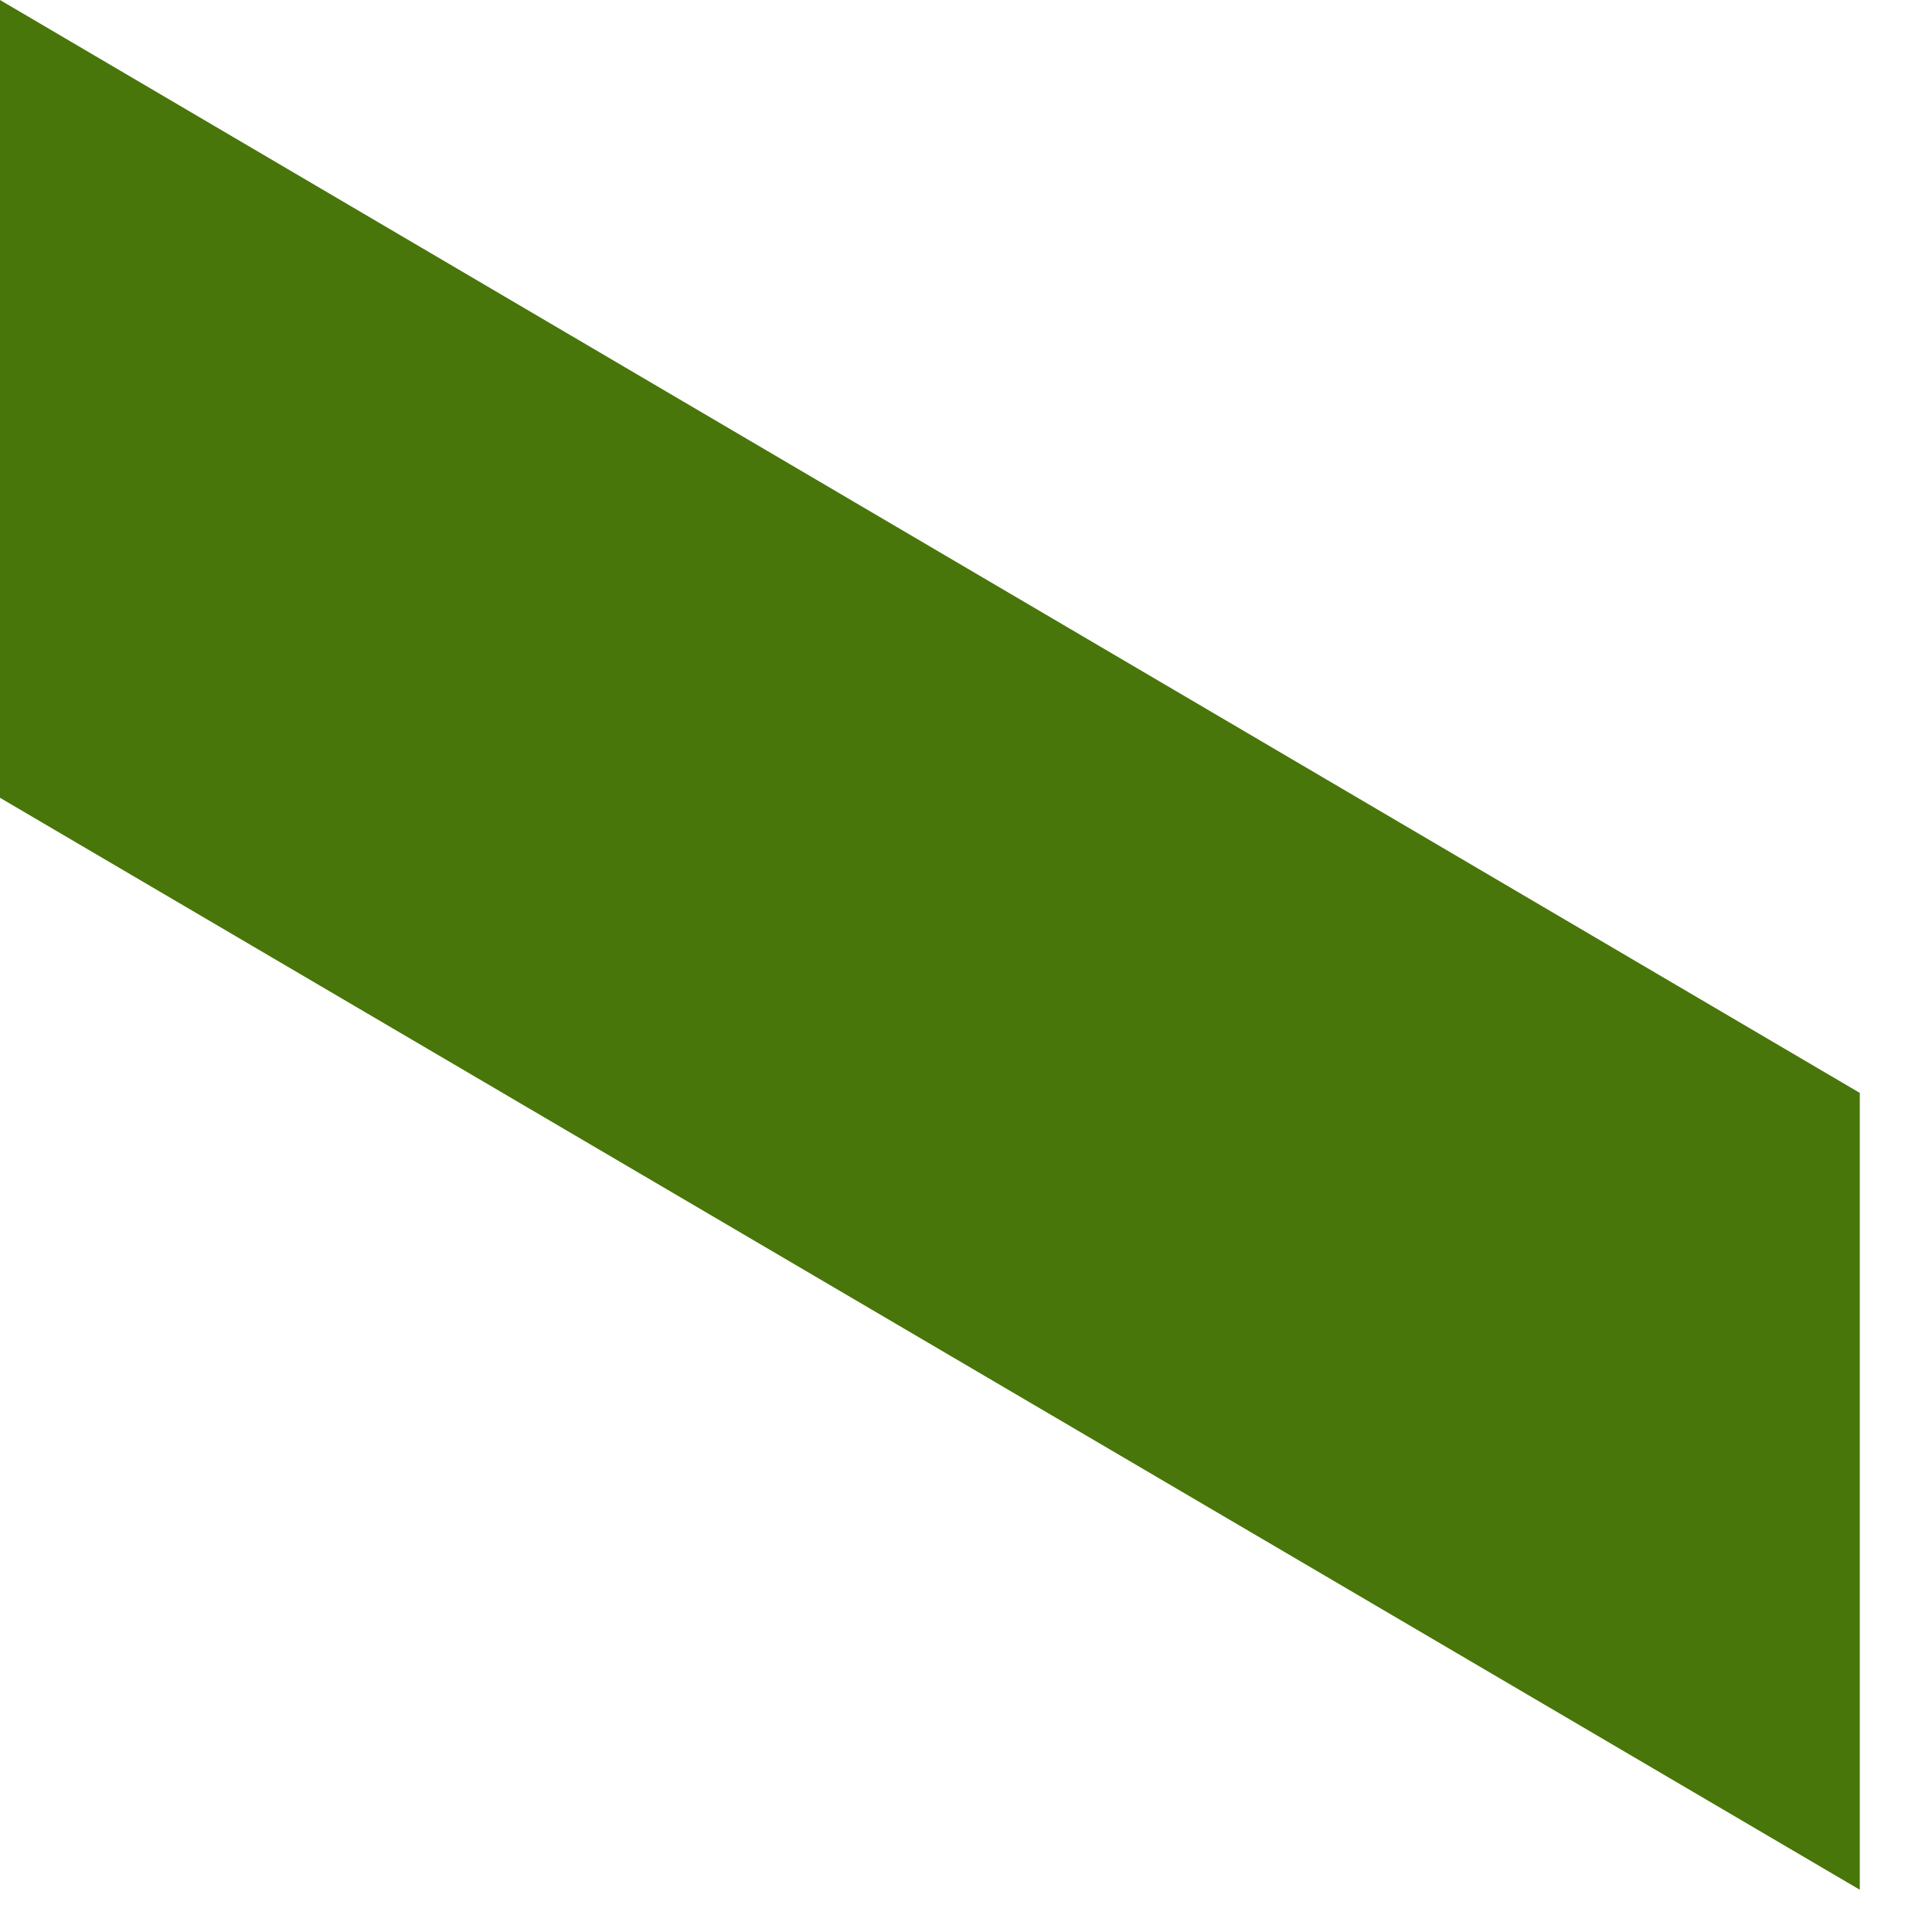 <?xml version="1.0" encoding="utf-8"?>
<svg xmlns="http://www.w3.org/2000/svg" fill="none" height="100%" overflow="visible" preserveAspectRatio="none" style="display: block;" viewBox="0 0 16 16" width="100%">
<path d="M0 0V6.607L15.402 15.65V9.051L0 0Z" fill="#48760A" id="Vector"/>
</svg>